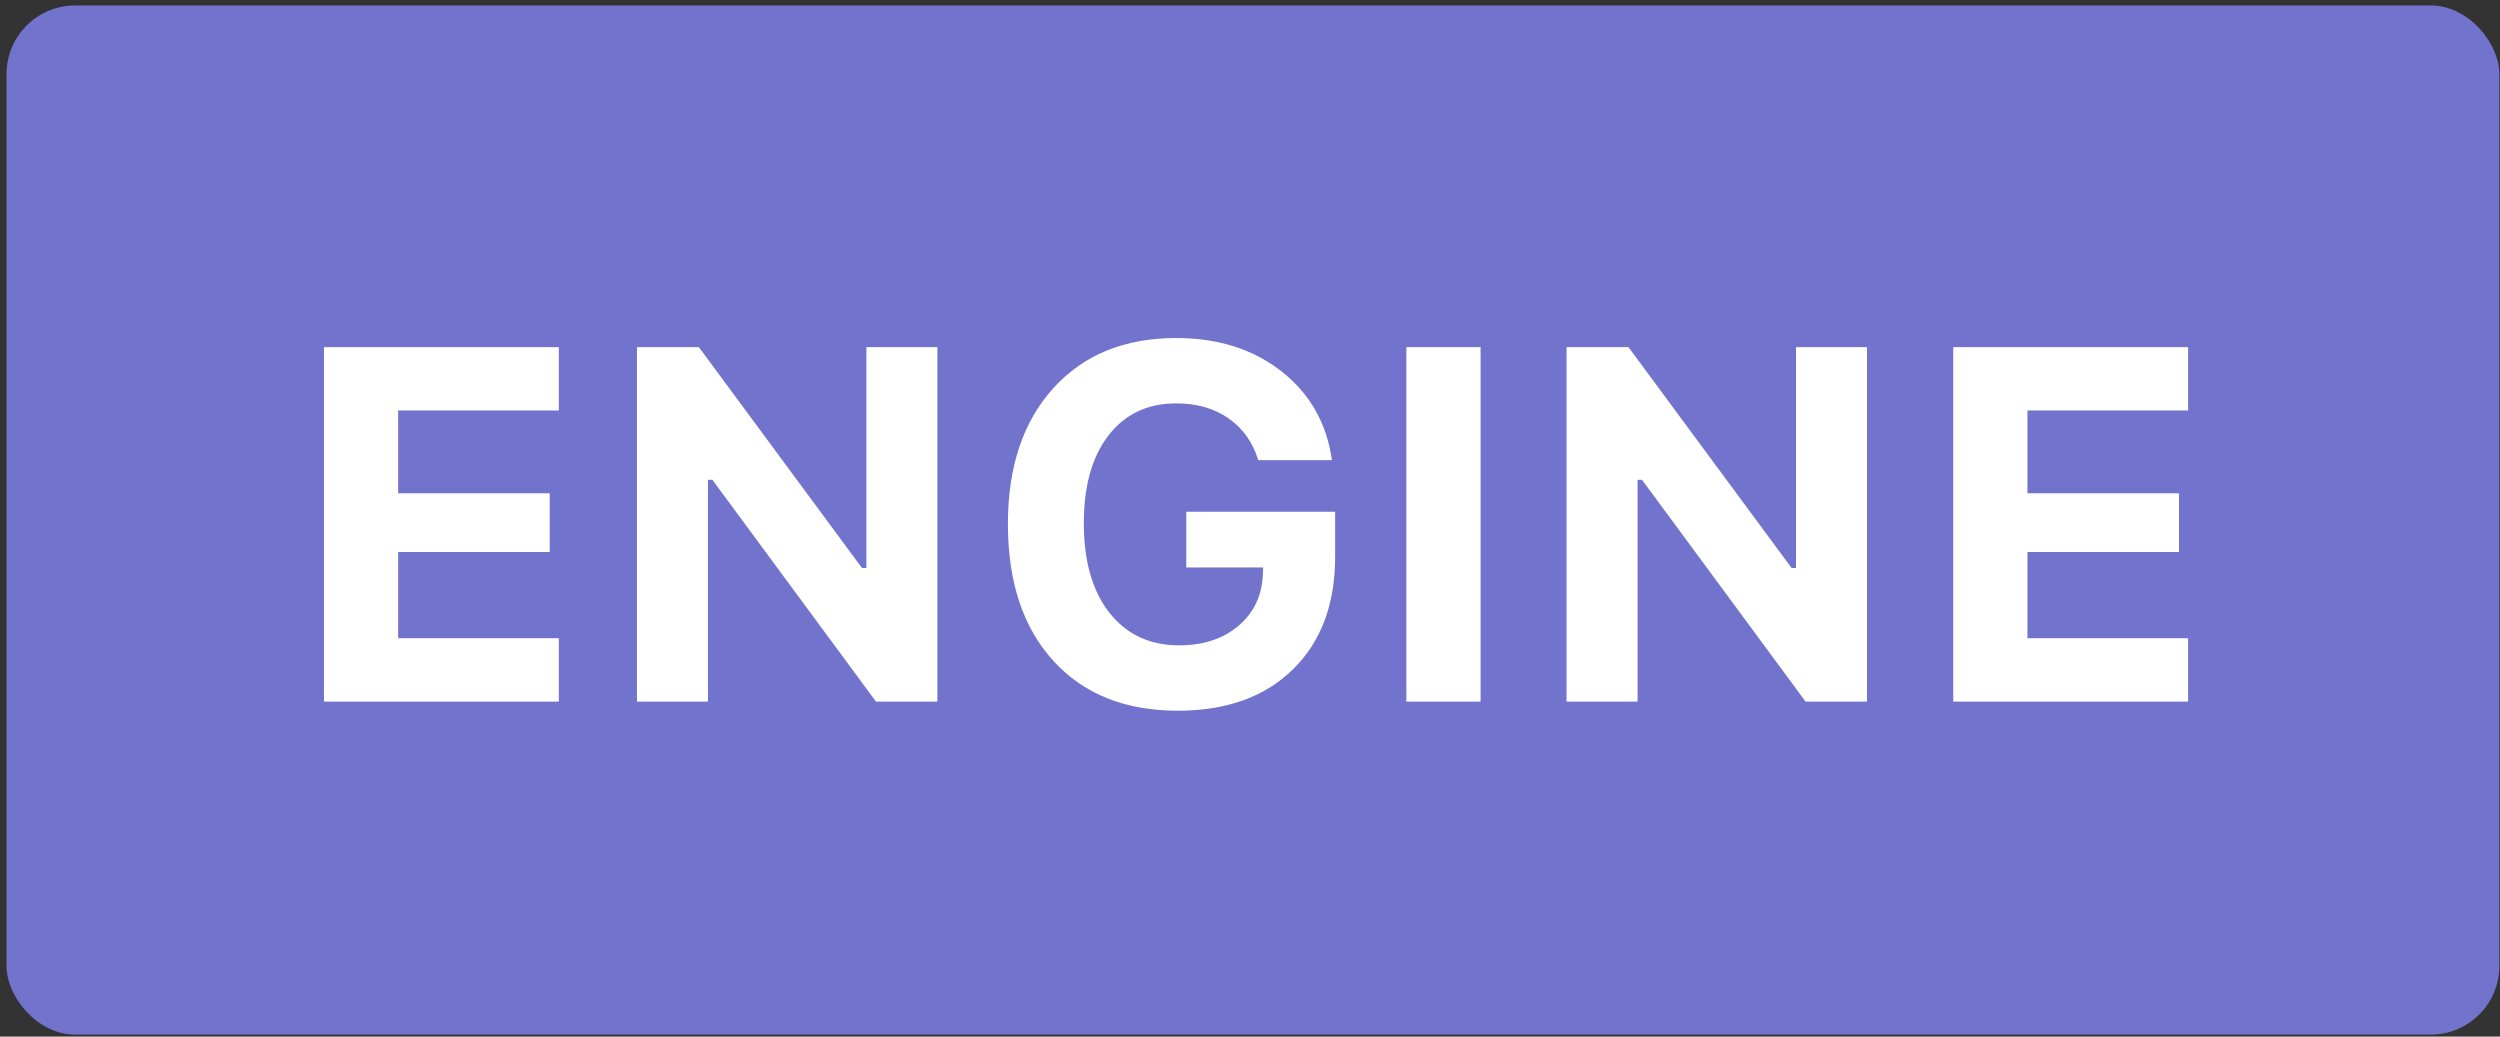 <?xml version="1.0"?>
<svg width="246" height="102" viewBox="0 0 246 102" fill="none" xmlns="http://www.w3.org/2000/svg">
<rect x="0" y="0" width="246" height="102" fill="#333333" stroke="none"/>
<rect x="0.643" y="0.537" width="245.291" height="101.267" rx="6.751" fill="#7173CD"></rect>
<path d="M54.988 62.802V69.039H31.878V34.156H54.988V40.393H39.178V48.54H54.093V54.317H39.178V62.802H54.988ZM69.661 69.039H62.675V34.156H68.767L84.819 55.889H85.254V34.156H92.24V69.039H86.196L70.097 47.21H69.661V69.039ZM131.378 54.801C131.378 59.458 129.992 63.149 127.22 65.872C124.448 68.58 120.677 69.934 115.906 69.934C110.717 69.934 106.631 68.298 103.65 65.026C100.669 61.755 99.178 57.267 99.178 51.561C99.178 45.937 100.669 41.481 103.65 38.193C106.631 34.906 110.66 33.262 115.737 33.262C119.863 33.262 123.32 34.358 126.108 36.549C128.896 38.741 130.548 41.65 131.063 45.276H123.811C123.263 43.503 122.288 42.134 120.886 41.167C119.484 40.184 117.768 39.692 115.737 39.692C112.917 39.692 110.693 40.748 109.065 42.859C107.453 44.954 106.648 47.831 106.648 51.489C106.648 55.212 107.486 58.145 109.162 60.288C110.854 62.432 113.142 63.503 116.027 63.503C118.412 63.503 120.362 62.859 121.877 61.569C123.392 60.28 124.19 58.58 124.27 56.469L124.295 55.84H116.728V50.353H131.378V54.801ZM145.689 69.039H138.388V34.156H145.689V69.039ZM161.136 69.039H154.149V34.156H160.241L176.293 55.889H176.728V34.156H183.714V69.039H177.671L161.571 47.21H161.136V69.039ZM215.31 62.802V69.039H192.199V34.156H215.31V40.393H199.5V48.54H214.415V54.317H199.5V62.802H215.31Z" fill="white"></path>
</svg>
